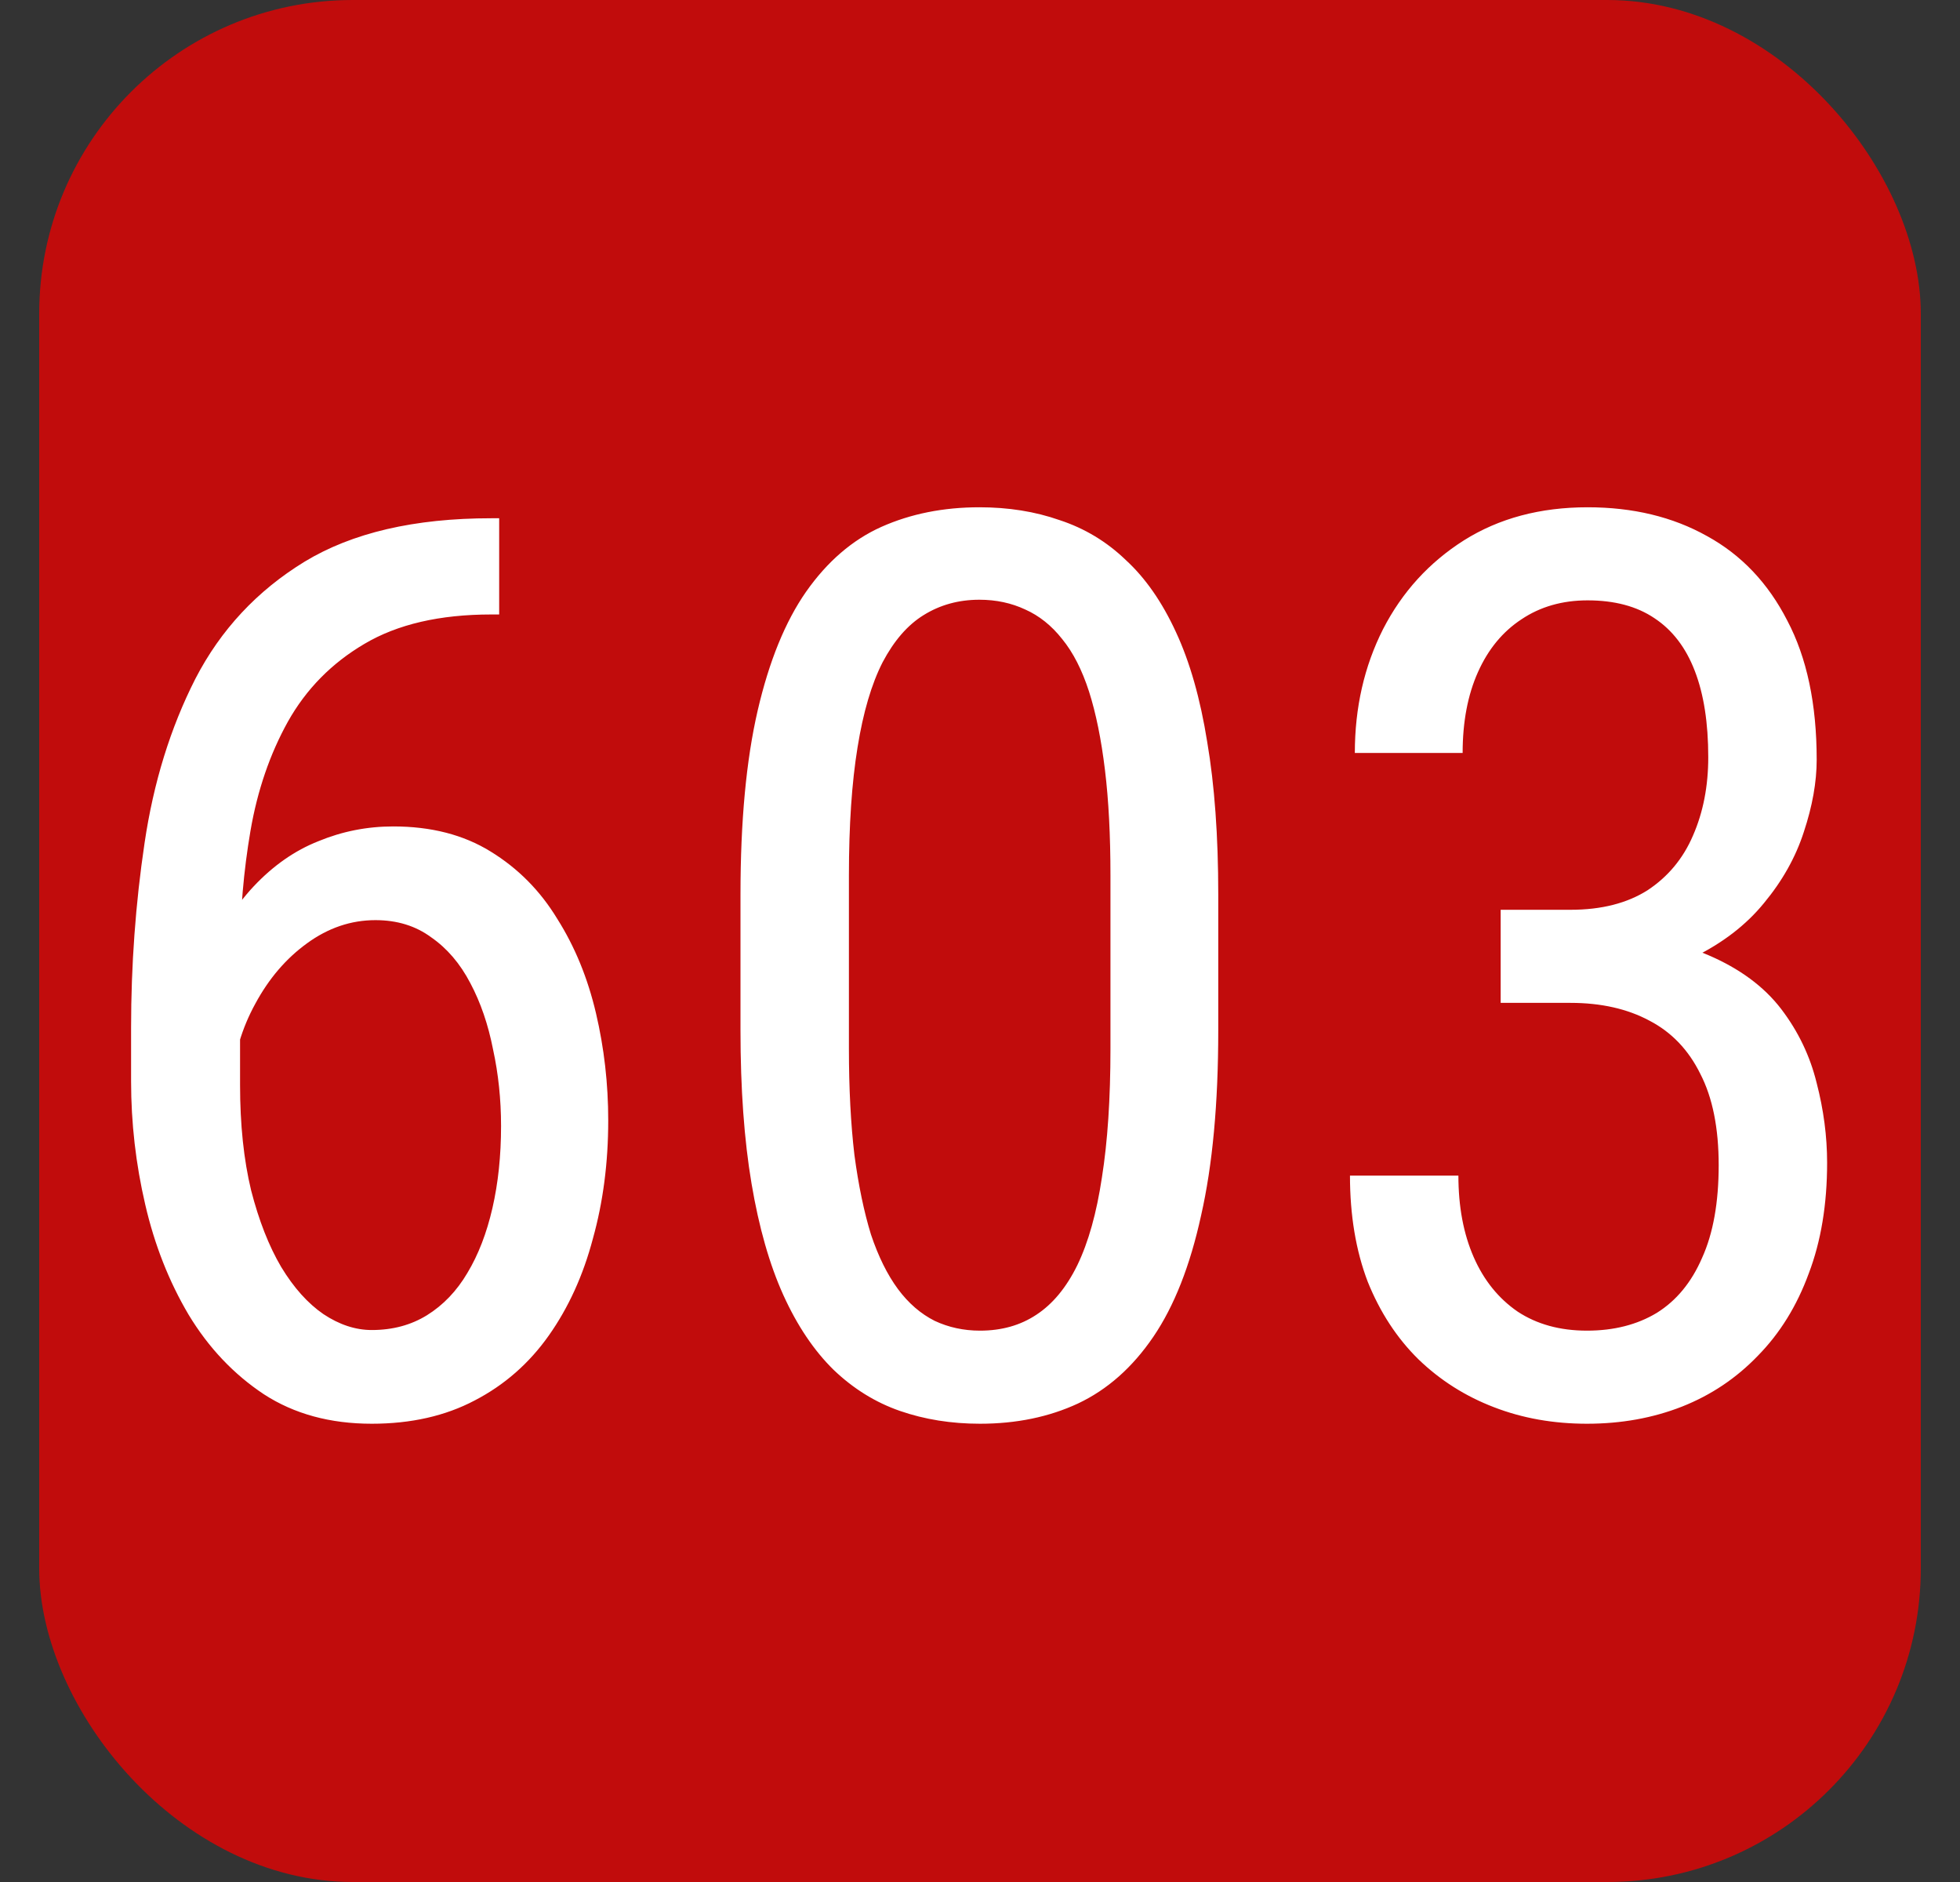 <?xml version="1.0" encoding="UTF-8"?>
<svg xmlns="http://www.w3.org/2000/svg" width="25" height="24" viewBox="0 0 25 24" fill="none">
  <rect x="0" y="0" width="25" height="24" fill="#333333" stroke="none"/>
  <g clip-path="url(#clip0_1116_5222)">
    <rect x="0.5" width="24" height="24" rx="4" fill="#C10C0C"></rect>
    <path d="M6.266 6.609H6.367V7.836H6.266C5.609 7.836 5.07 7.961 4.648 8.211C4.232 8.456 3.906 8.786 3.672 9.203C3.443 9.615 3.284 10.078 3.195 10.594C3.107 11.109 3.062 11.633 3.062 12.164V13.836C3.062 14.341 3.109 14.789 3.203 15.18C3.302 15.565 3.43 15.891 3.586 16.156C3.747 16.422 3.927 16.622 4.125 16.758C4.328 16.893 4.534 16.961 4.742 16.961C5.008 16.961 5.242 16.898 5.445 16.773C5.654 16.643 5.826 16.463 5.961 16.234C6.102 16 6.208 15.724 6.281 15.406C6.354 15.088 6.391 14.74 6.391 14.359C6.391 14.021 6.357 13.695 6.289 13.383C6.227 13.065 6.13 12.784 6 12.539C5.87 12.289 5.703 12.094 5.5 11.953C5.302 11.807 5.065 11.734 4.789 11.734C4.477 11.734 4.185 11.833 3.914 12.031C3.648 12.224 3.43 12.479 3.258 12.797C3.086 13.109 2.984 13.45 2.953 13.82L2.242 13.812C2.315 13.229 2.438 12.732 2.609 12.32C2.781 11.904 2.99 11.565 3.234 11.305C3.484 11.039 3.76 10.846 4.062 10.727C4.365 10.602 4.682 10.539 5.016 10.539C5.5 10.539 5.914 10.646 6.258 10.859C6.607 11.073 6.891 11.359 7.109 11.719C7.333 12.073 7.497 12.474 7.602 12.922C7.706 13.365 7.758 13.82 7.758 14.289C7.758 14.825 7.693 15.328 7.562 15.797C7.438 16.266 7.25 16.677 7 17.031C6.75 17.385 6.435 17.662 6.055 17.859C5.68 18.057 5.242 18.156 4.742 18.156C4.211 18.156 3.753 18.031 3.367 17.781C2.982 17.526 2.661 17.188 2.406 16.766C2.156 16.344 1.971 15.875 1.852 15.359C1.732 14.844 1.672 14.32 1.672 13.789V13.109C1.672 12.307 1.729 11.521 1.844 10.75C1.958 9.979 2.174 9.281 2.492 8.656C2.815 8.031 3.279 7.534 3.883 7.164C4.492 6.794 5.286 6.609 6.266 6.609ZM15.539 11.406V13.141C15.539 14.073 15.466 14.859 15.32 15.5C15.18 16.141 14.977 16.656 14.711 17.047C14.445 17.438 14.125 17.721 13.75 17.898C13.38 18.07 12.963 18.156 12.5 18.156C12.135 18.156 11.794 18.102 11.477 17.992C11.164 17.883 10.883 17.708 10.633 17.469C10.383 17.224 10.169 16.906 9.992 16.516C9.815 16.125 9.68 15.651 9.586 15.094C9.492 14.537 9.445 13.885 9.445 13.141V11.406C9.445 10.474 9.518 9.693 9.664 9.062C9.81 8.432 10.016 7.927 10.281 7.547C10.552 7.161 10.872 6.885 11.242 6.719C11.617 6.552 12.034 6.469 12.492 6.469C12.862 6.469 13.203 6.523 13.516 6.633C13.833 6.737 14.115 6.906 14.359 7.141C14.609 7.37 14.823 7.677 15 8.062C15.177 8.443 15.31 8.909 15.398 9.461C15.492 10.013 15.539 10.662 15.539 11.406ZM14.164 13.375V11.164C14.164 10.654 14.141 10.206 14.094 9.82C14.047 9.43 13.979 9.096 13.891 8.82C13.802 8.544 13.688 8.32 13.547 8.148C13.412 7.977 13.255 7.852 13.078 7.773C12.901 7.69 12.706 7.648 12.492 7.648C12.227 7.648 11.99 7.714 11.781 7.844C11.578 7.969 11.404 8.169 11.258 8.445C11.117 8.721 11.01 9.083 10.938 9.531C10.865 9.979 10.828 10.523 10.828 11.164V13.375C10.828 13.885 10.852 14.336 10.898 14.727C10.95 15.117 11.021 15.456 11.109 15.742C11.203 16.023 11.318 16.255 11.453 16.438C11.588 16.62 11.745 16.755 11.922 16.844C12.099 16.927 12.292 16.969 12.5 16.969C12.776 16.969 13.016 16.901 13.219 16.766C13.427 16.63 13.602 16.419 13.742 16.133C13.883 15.841 13.987 15.469 14.055 15.016C14.128 14.557 14.164 14.01 14.164 13.375ZM19.141 11.602H20.031C20.427 11.602 20.755 11.518 21.016 11.352C21.276 11.18 21.469 10.948 21.594 10.656C21.724 10.359 21.789 10.026 21.789 9.656C21.789 9.219 21.732 8.852 21.617 8.555C21.503 8.258 21.331 8.034 21.102 7.883C20.878 7.732 20.594 7.656 20.25 7.656C19.927 7.656 19.646 7.737 19.406 7.898C19.167 8.055 18.982 8.279 18.852 8.57C18.721 8.862 18.656 9.206 18.656 9.602H17.281C17.281 9.023 17.401 8.497 17.641 8.023C17.885 7.549 18.229 7.172 18.672 6.891C19.12 6.609 19.646 6.469 20.25 6.469C20.828 6.469 21.336 6.591 21.773 6.836C22.211 7.076 22.552 7.435 22.797 7.914C23.047 8.388 23.172 8.979 23.172 9.688C23.172 9.974 23.117 10.281 23.008 10.609C22.904 10.932 22.734 11.234 22.5 11.516C22.271 11.797 21.969 12.029 21.594 12.211C21.224 12.388 20.771 12.477 20.234 12.477H19.141V11.602ZM19.141 12.789V11.922H20.234C20.87 11.922 21.388 12.008 21.789 12.18C22.19 12.352 22.5 12.581 22.719 12.867C22.938 13.154 23.088 13.469 23.172 13.812C23.26 14.151 23.305 14.49 23.305 14.828C23.305 15.359 23.227 15.831 23.07 16.242C22.919 16.654 22.703 17.003 22.422 17.289C22.146 17.576 21.823 17.792 21.453 17.938C21.083 18.083 20.68 18.156 20.242 18.156C19.815 18.156 19.419 18.086 19.055 17.945C18.69 17.805 18.37 17.602 18.094 17.336C17.818 17.065 17.602 16.734 17.445 16.344C17.294 15.948 17.219 15.497 17.219 14.992H18.602C18.602 15.388 18.667 15.734 18.797 16.031C18.927 16.328 19.115 16.56 19.359 16.727C19.604 16.888 19.898 16.969 20.242 16.969C20.586 16.969 20.883 16.893 21.133 16.742C21.383 16.586 21.576 16.352 21.711 16.039C21.852 15.727 21.922 15.333 21.922 14.859C21.922 14.385 21.844 13.997 21.688 13.695C21.537 13.388 21.32 13.162 21.039 13.016C20.758 12.865 20.422 12.789 20.031 12.789H19.141Z" fill="white"></path>
  </g>
  <defs>
    <clipPath id="clip0_1116_5222">
      <rect x="0.5" width="24" height="24" rx="4" fill="white"></rect>
    </clipPath>
  </defs>
</svg>
